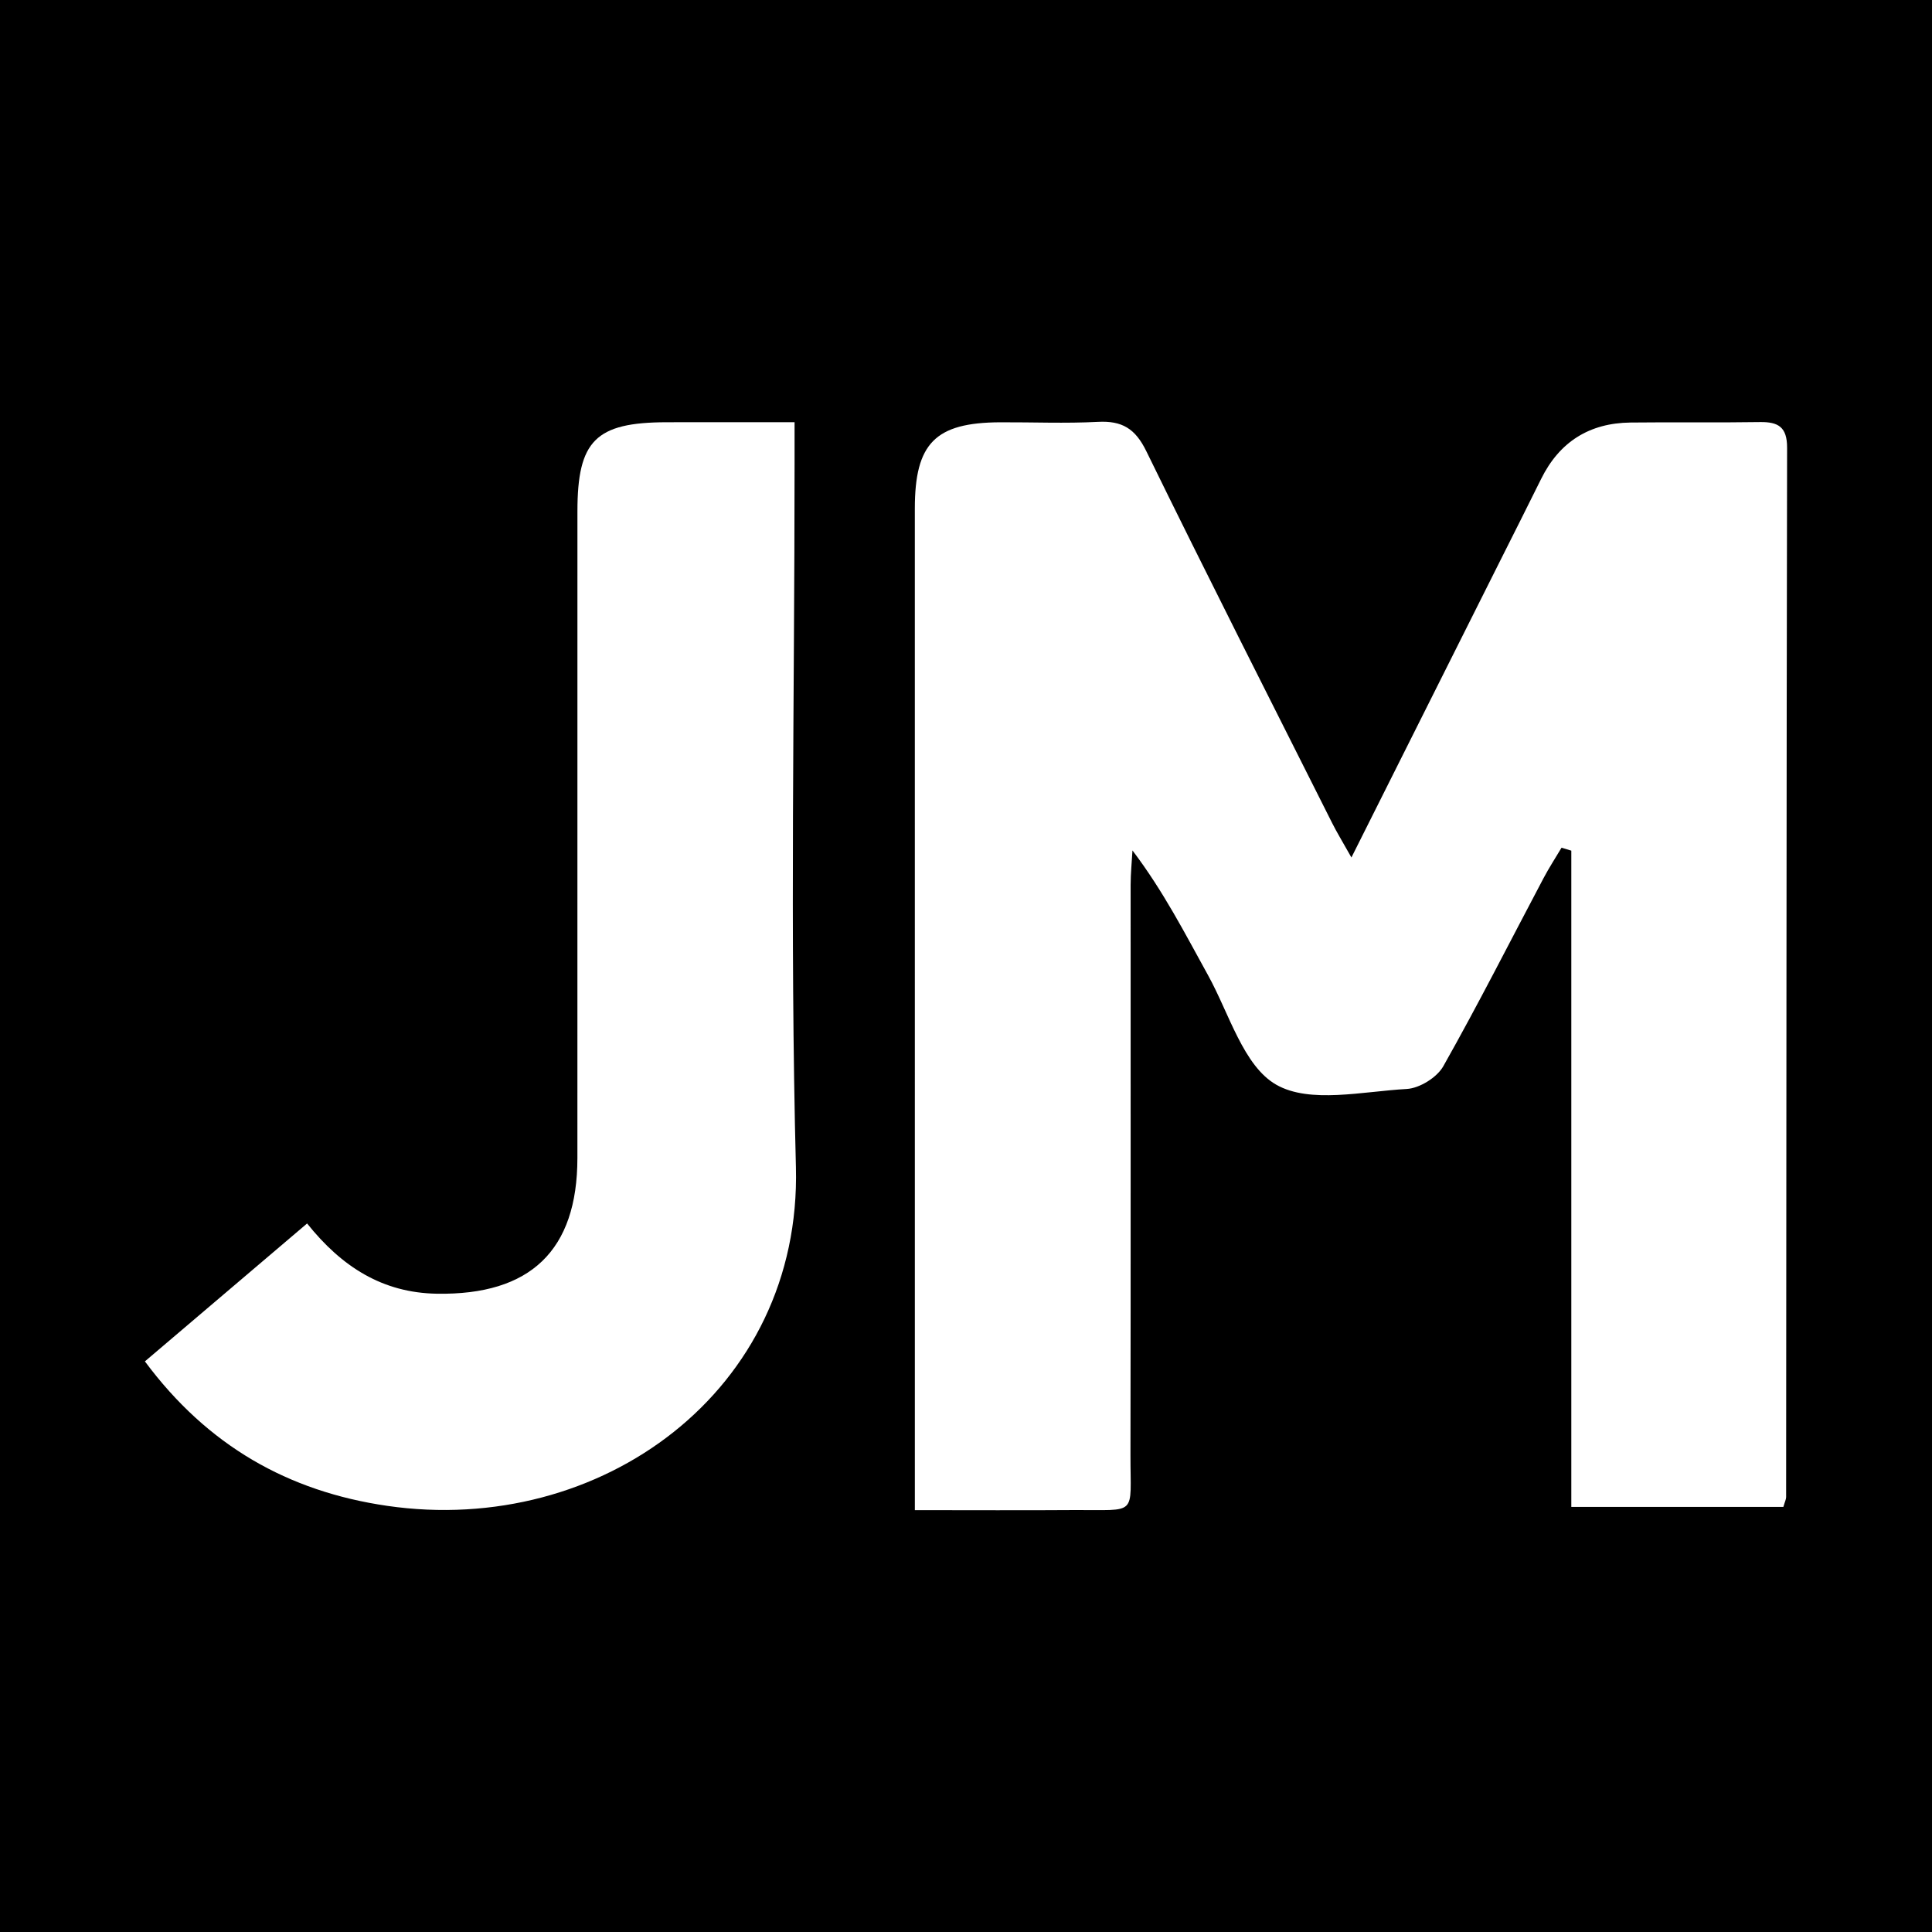 <?xml version="1.0" encoding="utf-8"?>
<!-- Generator: Adobe Illustrator 17.0.0, SVG Export Plug-In . SVG Version: 6.00 Build 0)  -->
<!DOCTYPE svg PUBLIC "-//W3C//DTD SVG 1.1//EN" "http://www.w3.org/Graphics/SVG/1.1/DTD/svg11.dtd">
<svg version="1.1" id="Layer_1" xmlns="http://www.w3.org/2000/svg" xmlns:xlink="http://www.w3.org/1999/xlink" x="0px" y="0px"
	 width="200px" height="200px" viewBox="0 0 200 200" enable-background="new 0 0 200 200" xml:space="preserve">
<rect width="200" height="200"/>
<g>
	<path fill="#FFFFFF" d="M139.898,88.767c5.392-10.755,10.41-20.763,15.427-30.772c1.405-2.804,2.823-5.601,4.211-8.414
		c1.895-3.839,4.994-5.789,9.247-5.84c4.465-0.053,8.932,0.023,13.397-0.048c1.91-0.03,2.824,0.511,2.82,2.657
		c-0.067,36.209-0.072,72.419-0.1,108.628c0,0.226-0.123,0.453-0.286,1.015c-7.063,0-14.226,0-21.952,0c0-22.561,0-45.247,0-67.933
		c-0.338-0.102-0.675-0.204-1.012-0.306c-0.623,1.048-1.292,2.072-1.861,3.148c-3.442,6.502-6.763,13.071-10.379,19.474
		c-0.657,1.163-2.456,2.28-3.786,2.354c-4.568,0.253-10.024,1.544-13.501-0.438c-3.405-1.942-4.871-7.364-7.063-11.329
		c-2.376-4.298-4.607-8.676-7.827-12.925c-0.066,1.189-0.19,2.378-0.191,3.566c-0.01,19.674,0.02,39.348-0.017,59.022
		c-0.012,6.425,0.822,5.646-5.866,5.695c-5.3,0.038-10.601,0.008-16.454,0.008c0-1.552,0-2.825,0-4.099
		c-0.002-33.193-0.007-66.385-0.002-99.578c0.001-6.771,2.116-8.904,8.82-8.936c3.38-0.016,6.766,0.132,10.137-0.045
		c2.487-0.13,3.859,0.69,5.001,3.027c6.304,12.895,12.807,25.693,19.251,38.519C138.386,86.163,138.943,87.068,139.898,88.767z"/>
	<path fill="#FFFFFF" d="M15,140.93c5.697-4.844,11.09-9.429,16.791-14.277c3.599,4.507,7.825,7.178,13.428,7.272
		c9.686,0.163,14.552-4.473,14.553-14.053c0.001-22.313-0.004-44.627,0.003-66.94c0.002-7.324,1.886-9.203,9.211-9.222
		c4.301-0.012,8.603-0.002,13.267-0.002c0,1.796,0,3.093,0,4.389c0,24.243-0.484,48.499,0.14,72.726
		c0.596,23.136-20.219,38.272-42.312,35.062C29.834,154.395,21.487,149.667,15,140.93z"/>
</g>
</svg>
